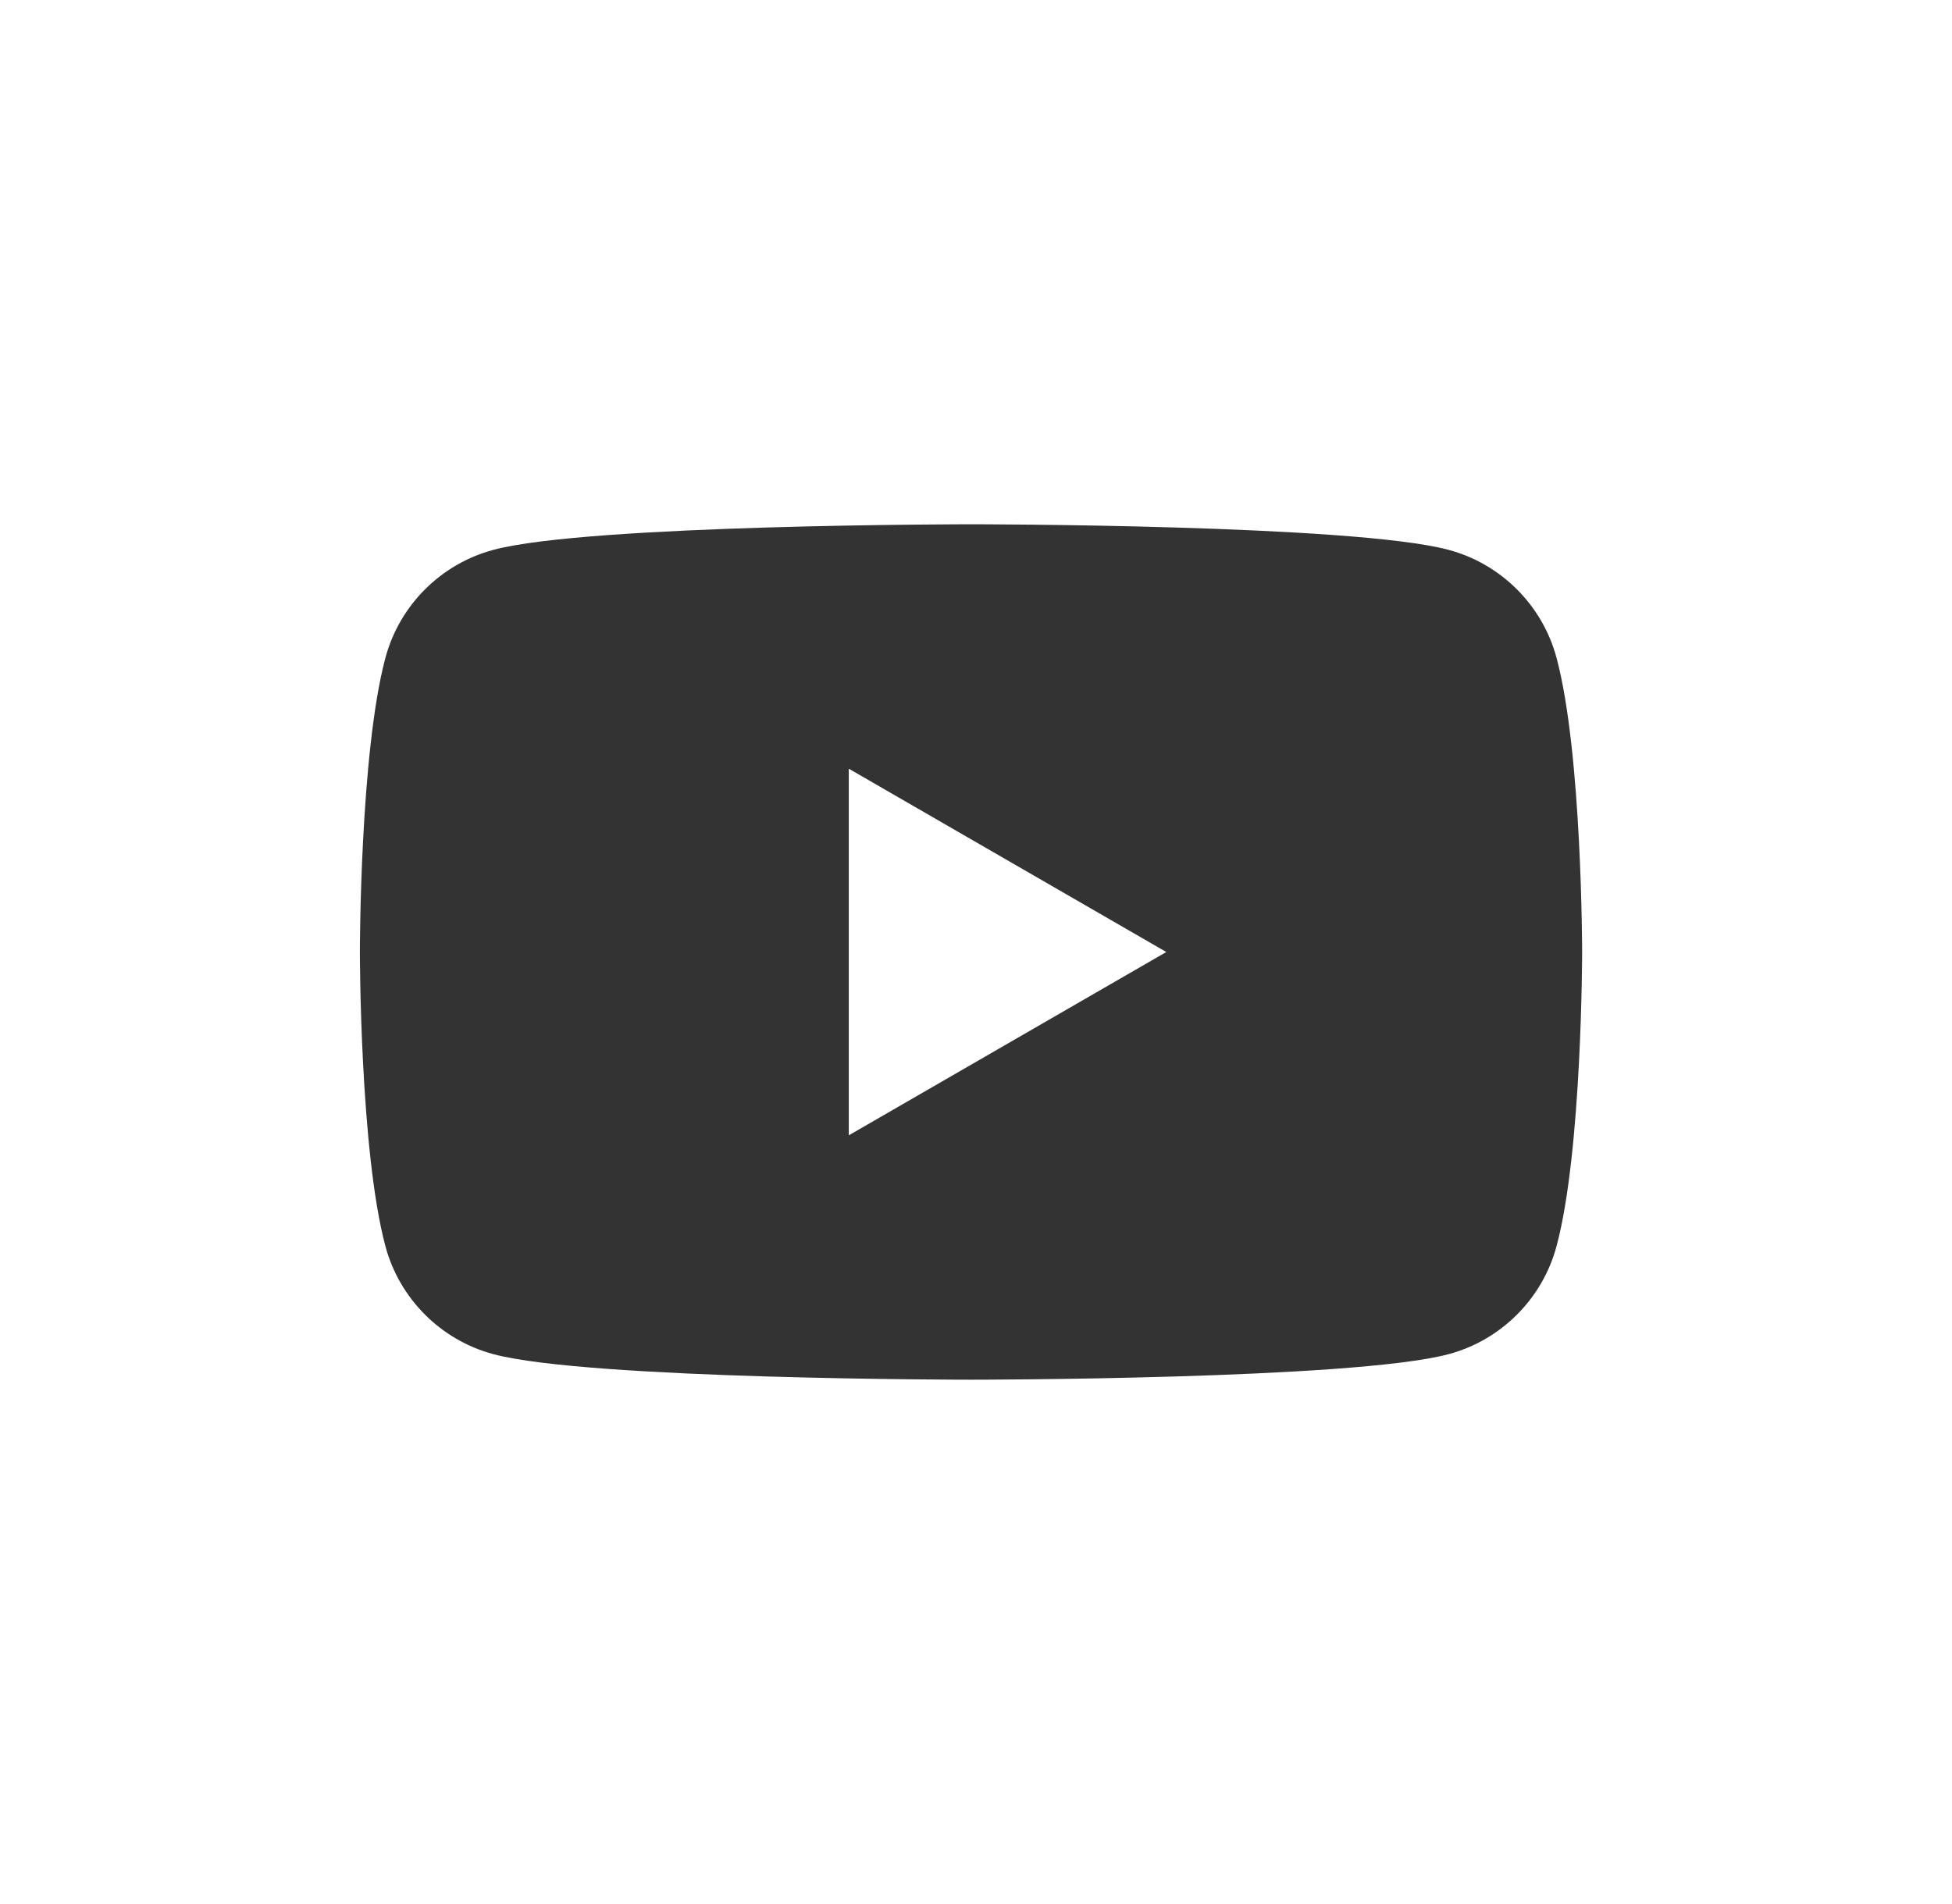 <svg width="41" height="40" viewBox="0 0 41 40" fill="none" xmlns="http://www.w3.org/2000/svg">
<path d="M32.694 13.821C32.399 12.716 31.529 11.846 30.425 11.551C28.423 11.014 20.395 11.014 20.395 11.014C20.395 11.014 12.367 11.014 10.365 11.551C9.26 11.846 8.39 12.716 8.095 13.821C7.559 15.823 7.559 20 7.559 20C7.559 20 7.559 24.177 8.095 26.179C8.39 27.284 9.26 28.154 10.365 28.449C12.367 28.985 20.395 28.985 20.395 28.985C20.395 28.985 28.423 28.985 30.425 28.449C31.529 28.154 32.399 27.284 32.694 26.179C33.231 24.177 33.231 20 33.231 20C33.231 20 33.231 15.823 32.694 13.821ZM17.828 23.851V16.149L24.497 20L17.828 23.851Z" fill="#333333"/>
</svg>
